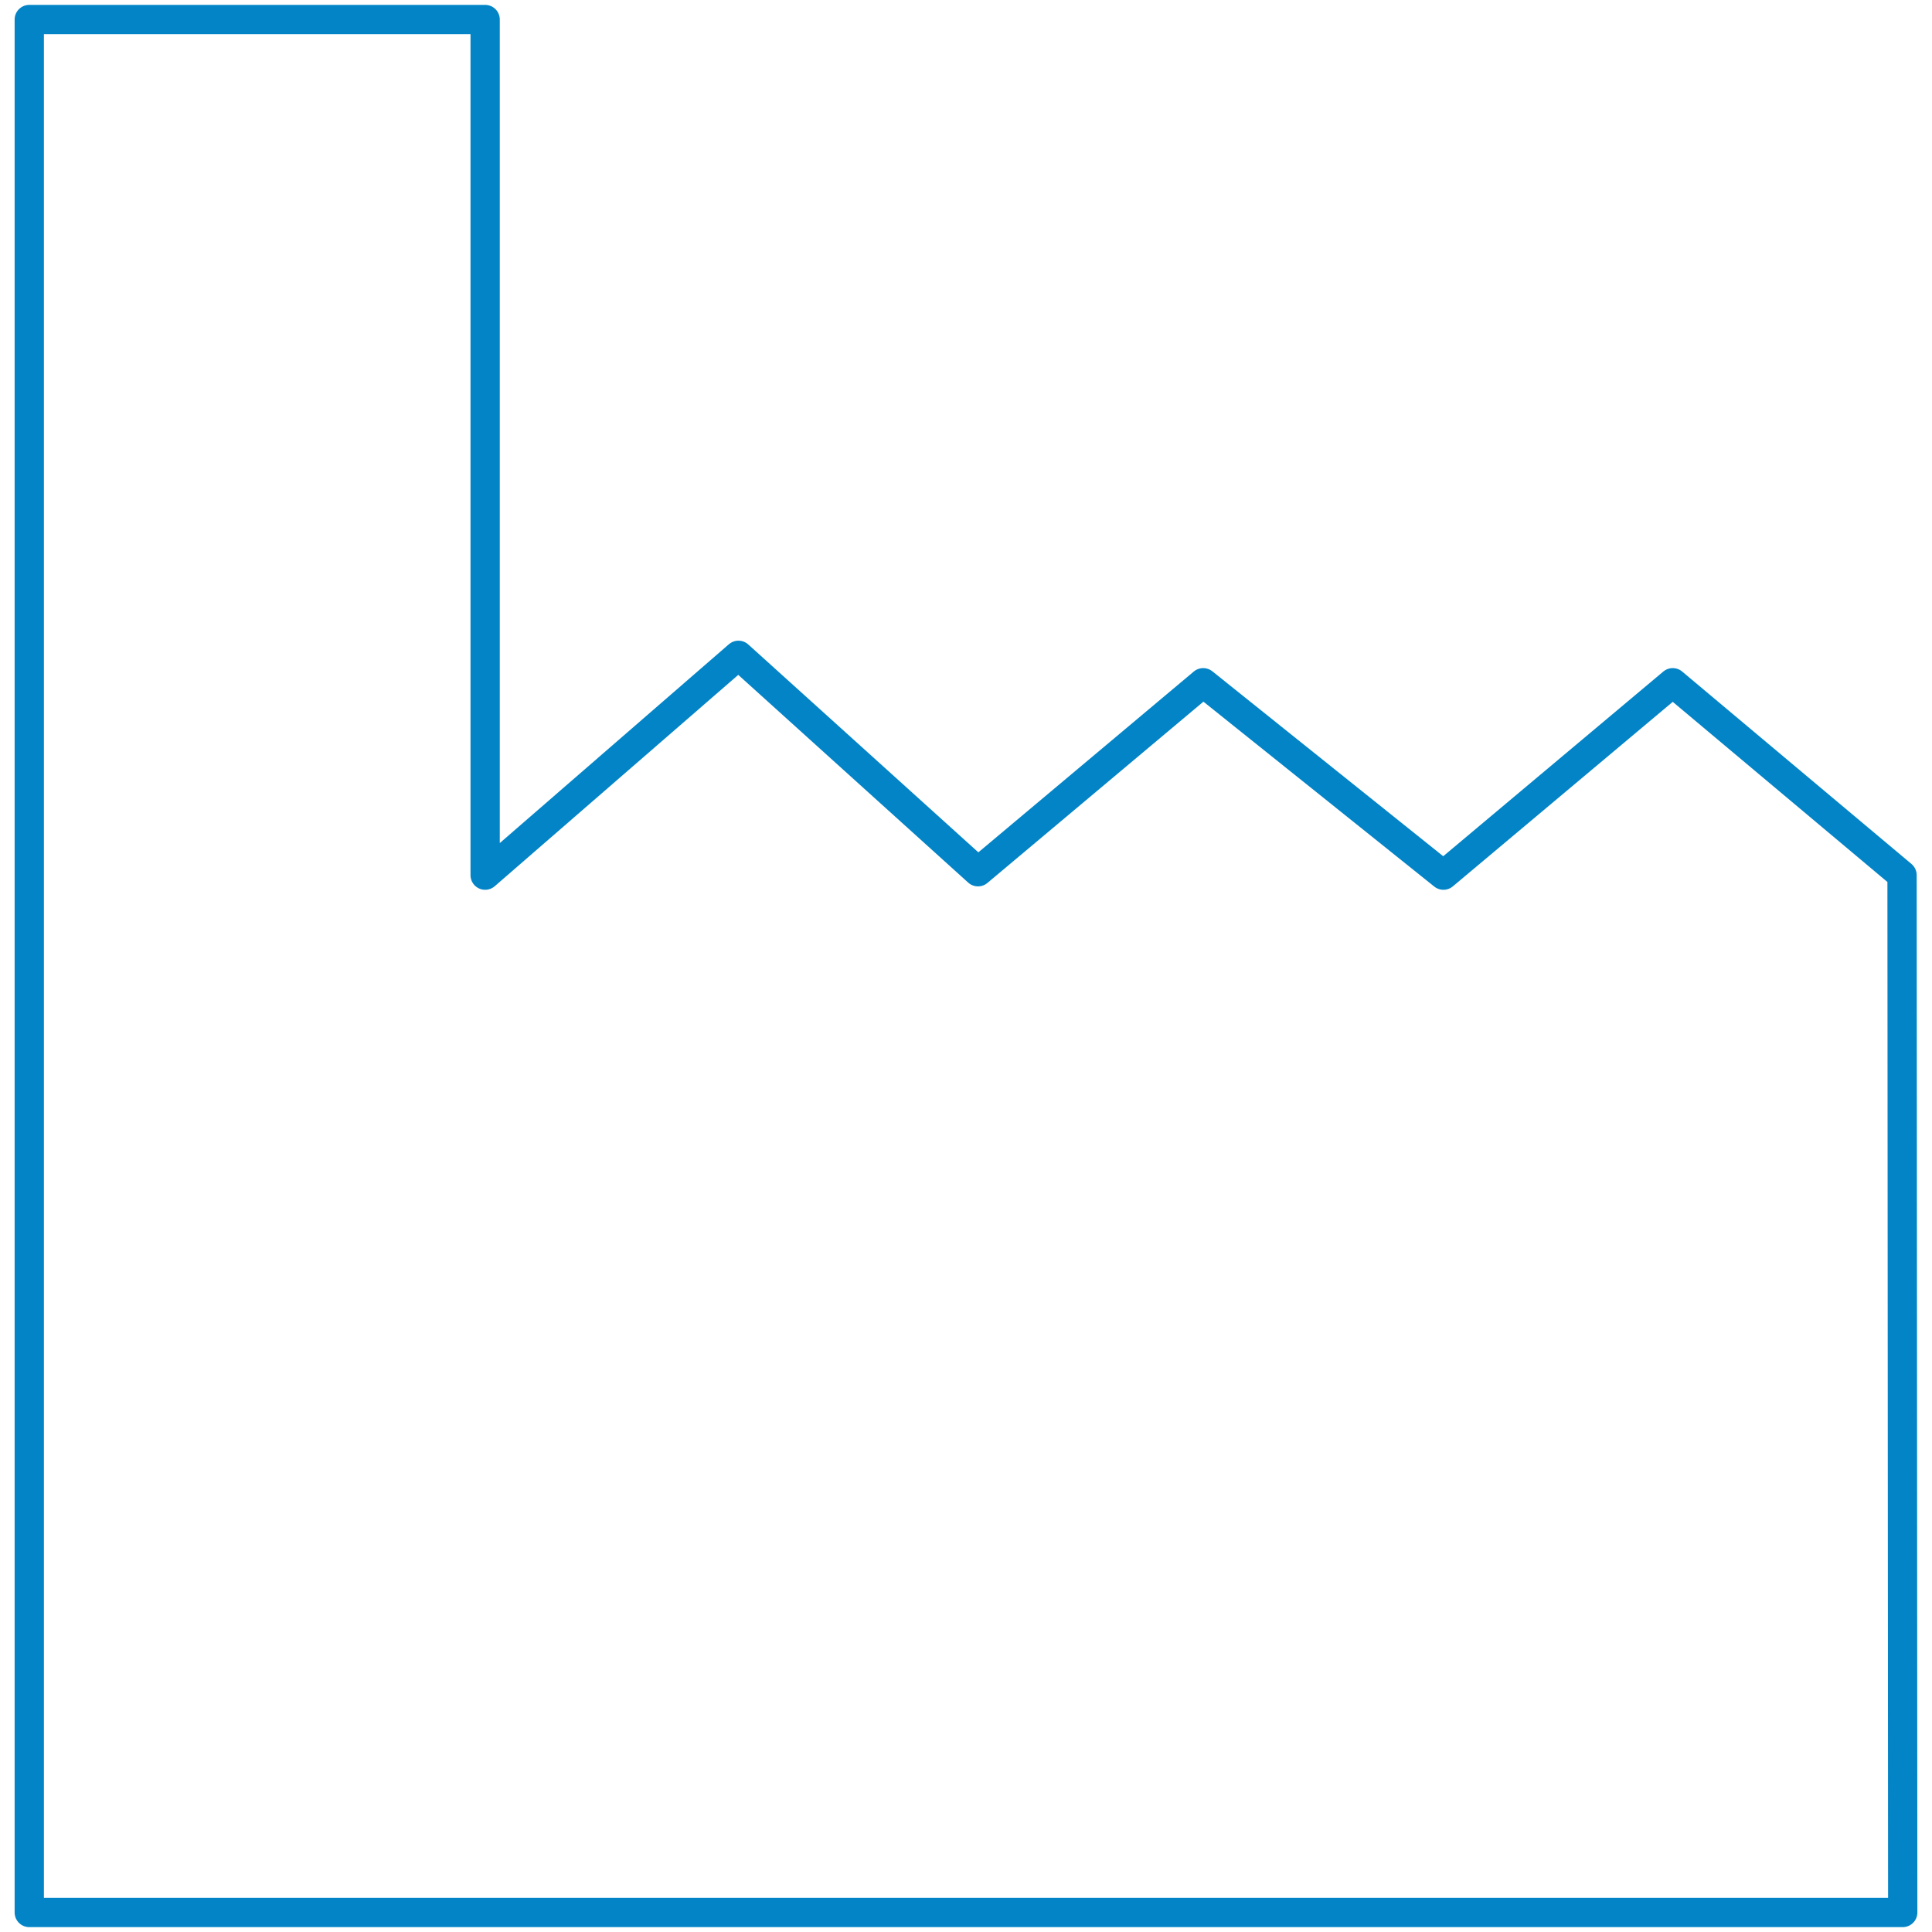 <?xml version="1.0" encoding="UTF-8"?>
<svg id="Ebene_1" data-name="Ebene 1" xmlns="http://www.w3.org/2000/svg" viewBox="0 0 198 198">
  <defs>
    <style>
      .cls-1 {
        fill: none;
        stroke: #0284c7;
        stroke-linecap: round;
        stroke-linejoin: round;
        stroke-width: 3px;
      }
    </style>
  </defs>
  <polygon class="cls-1" points="194.93 89.69 171.43 69.97 147.93 89.69 123.31 69.97 100.23 89.34 75.68 67.16 49.72 89.69 49.72 2 3 2 3 196 195 196 194.93 89.69"/>
</svg>